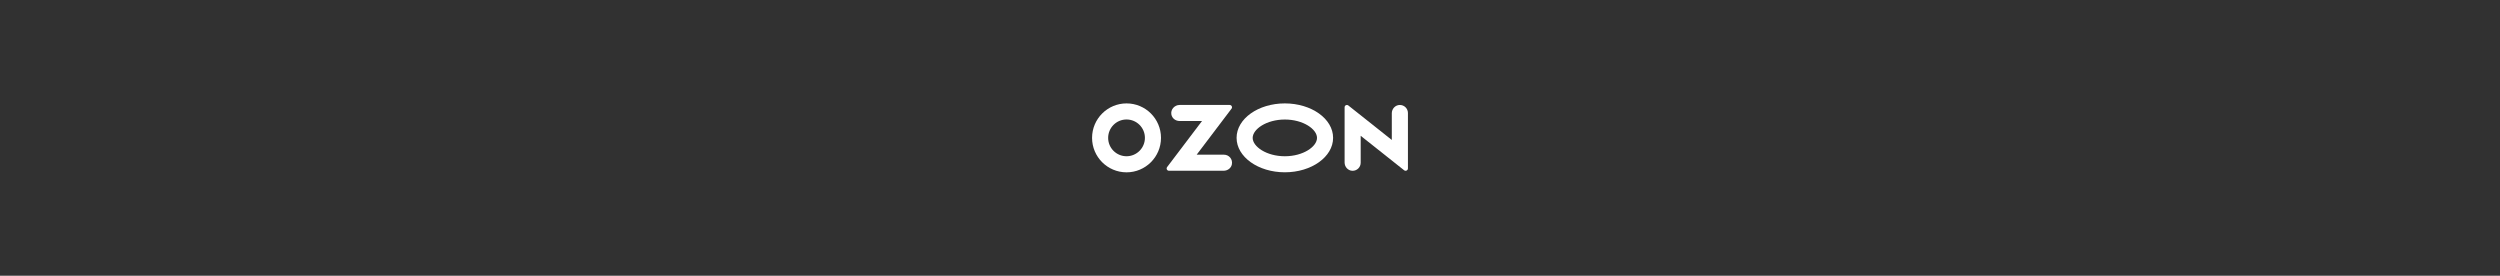 <?xml version="1.0" encoding="UTF-8"?> <svg xmlns="http://www.w3.org/2000/svg" width="544" height="60" viewBox="0 0 544 60" fill="none"><rect width="544" height="60" fill="#313131"></rect><path d="M279.582 22.5C273.782 22.5 269.081 25.854 269.081 29.995C269.081 34.137 273.782 37.491 279.582 37.491C285.382 37.491 290.083 34.137 290.083 29.995C290.083 25.854 285.382 22.5 279.582 22.5ZM279.582 34C275.578 34 272.581 31.892 272.581 30.005C272.581 28.117 275.578 26.009 279.582 26.009C283.586 26.009 286.583 28.117 286.583 30.005C286.583 31.892 283.595 34 279.582 34Z" fill="white"></path><path d="M245.138 22.5C240.997 22.5 237.643 25.854 237.634 29.995C237.634 34.137 240.987 37.491 245.129 37.5C249.271 37.5 252.625 34.146 252.634 30.005C252.634 25.854 249.28 22.5 245.138 22.5ZM249.133 29.995C249.133 32.204 247.347 33.99 245.138 34C242.93 34 241.134 32.213 241.134 30.005C241.134 27.796 242.921 26 245.129 26C247.338 26 249.133 27.787 249.133 29.995Z" fill="white"></path><path d="M266.342 33.661H260.395L267.982 23.646C268.23 23.316 268 22.84 267.579 22.84H256.675C255.594 22.84 254.668 23.829 254.897 24.947C255.062 25.772 255.832 26.331 256.675 26.331H261.559L253.963 36.355C253.715 36.685 253.944 37.153 254.357 37.153H266.278C267.121 37.153 267.89 36.594 268.055 35.769C268.284 34.642 267.423 33.661 266.342 33.661Z" fill="white"></path><path d="M306.366 24.591V36.659C306.366 36.769 306.33 36.879 306.256 36.971C306.082 37.191 305.761 37.227 305.542 37.053L296.085 29.549V35.413C296.085 36.403 295.27 37.191 294.28 37.163C293.327 37.136 292.585 36.32 292.585 35.367V23.345C292.585 23.226 292.622 23.116 292.695 23.024C292.869 22.814 293.19 22.777 293.4 22.951L302.857 30.456V24.637C302.857 23.684 303.599 22.878 304.543 22.841C305.542 22.804 306.366 23.602 306.366 24.591Z" fill="white"></path></svg> 
